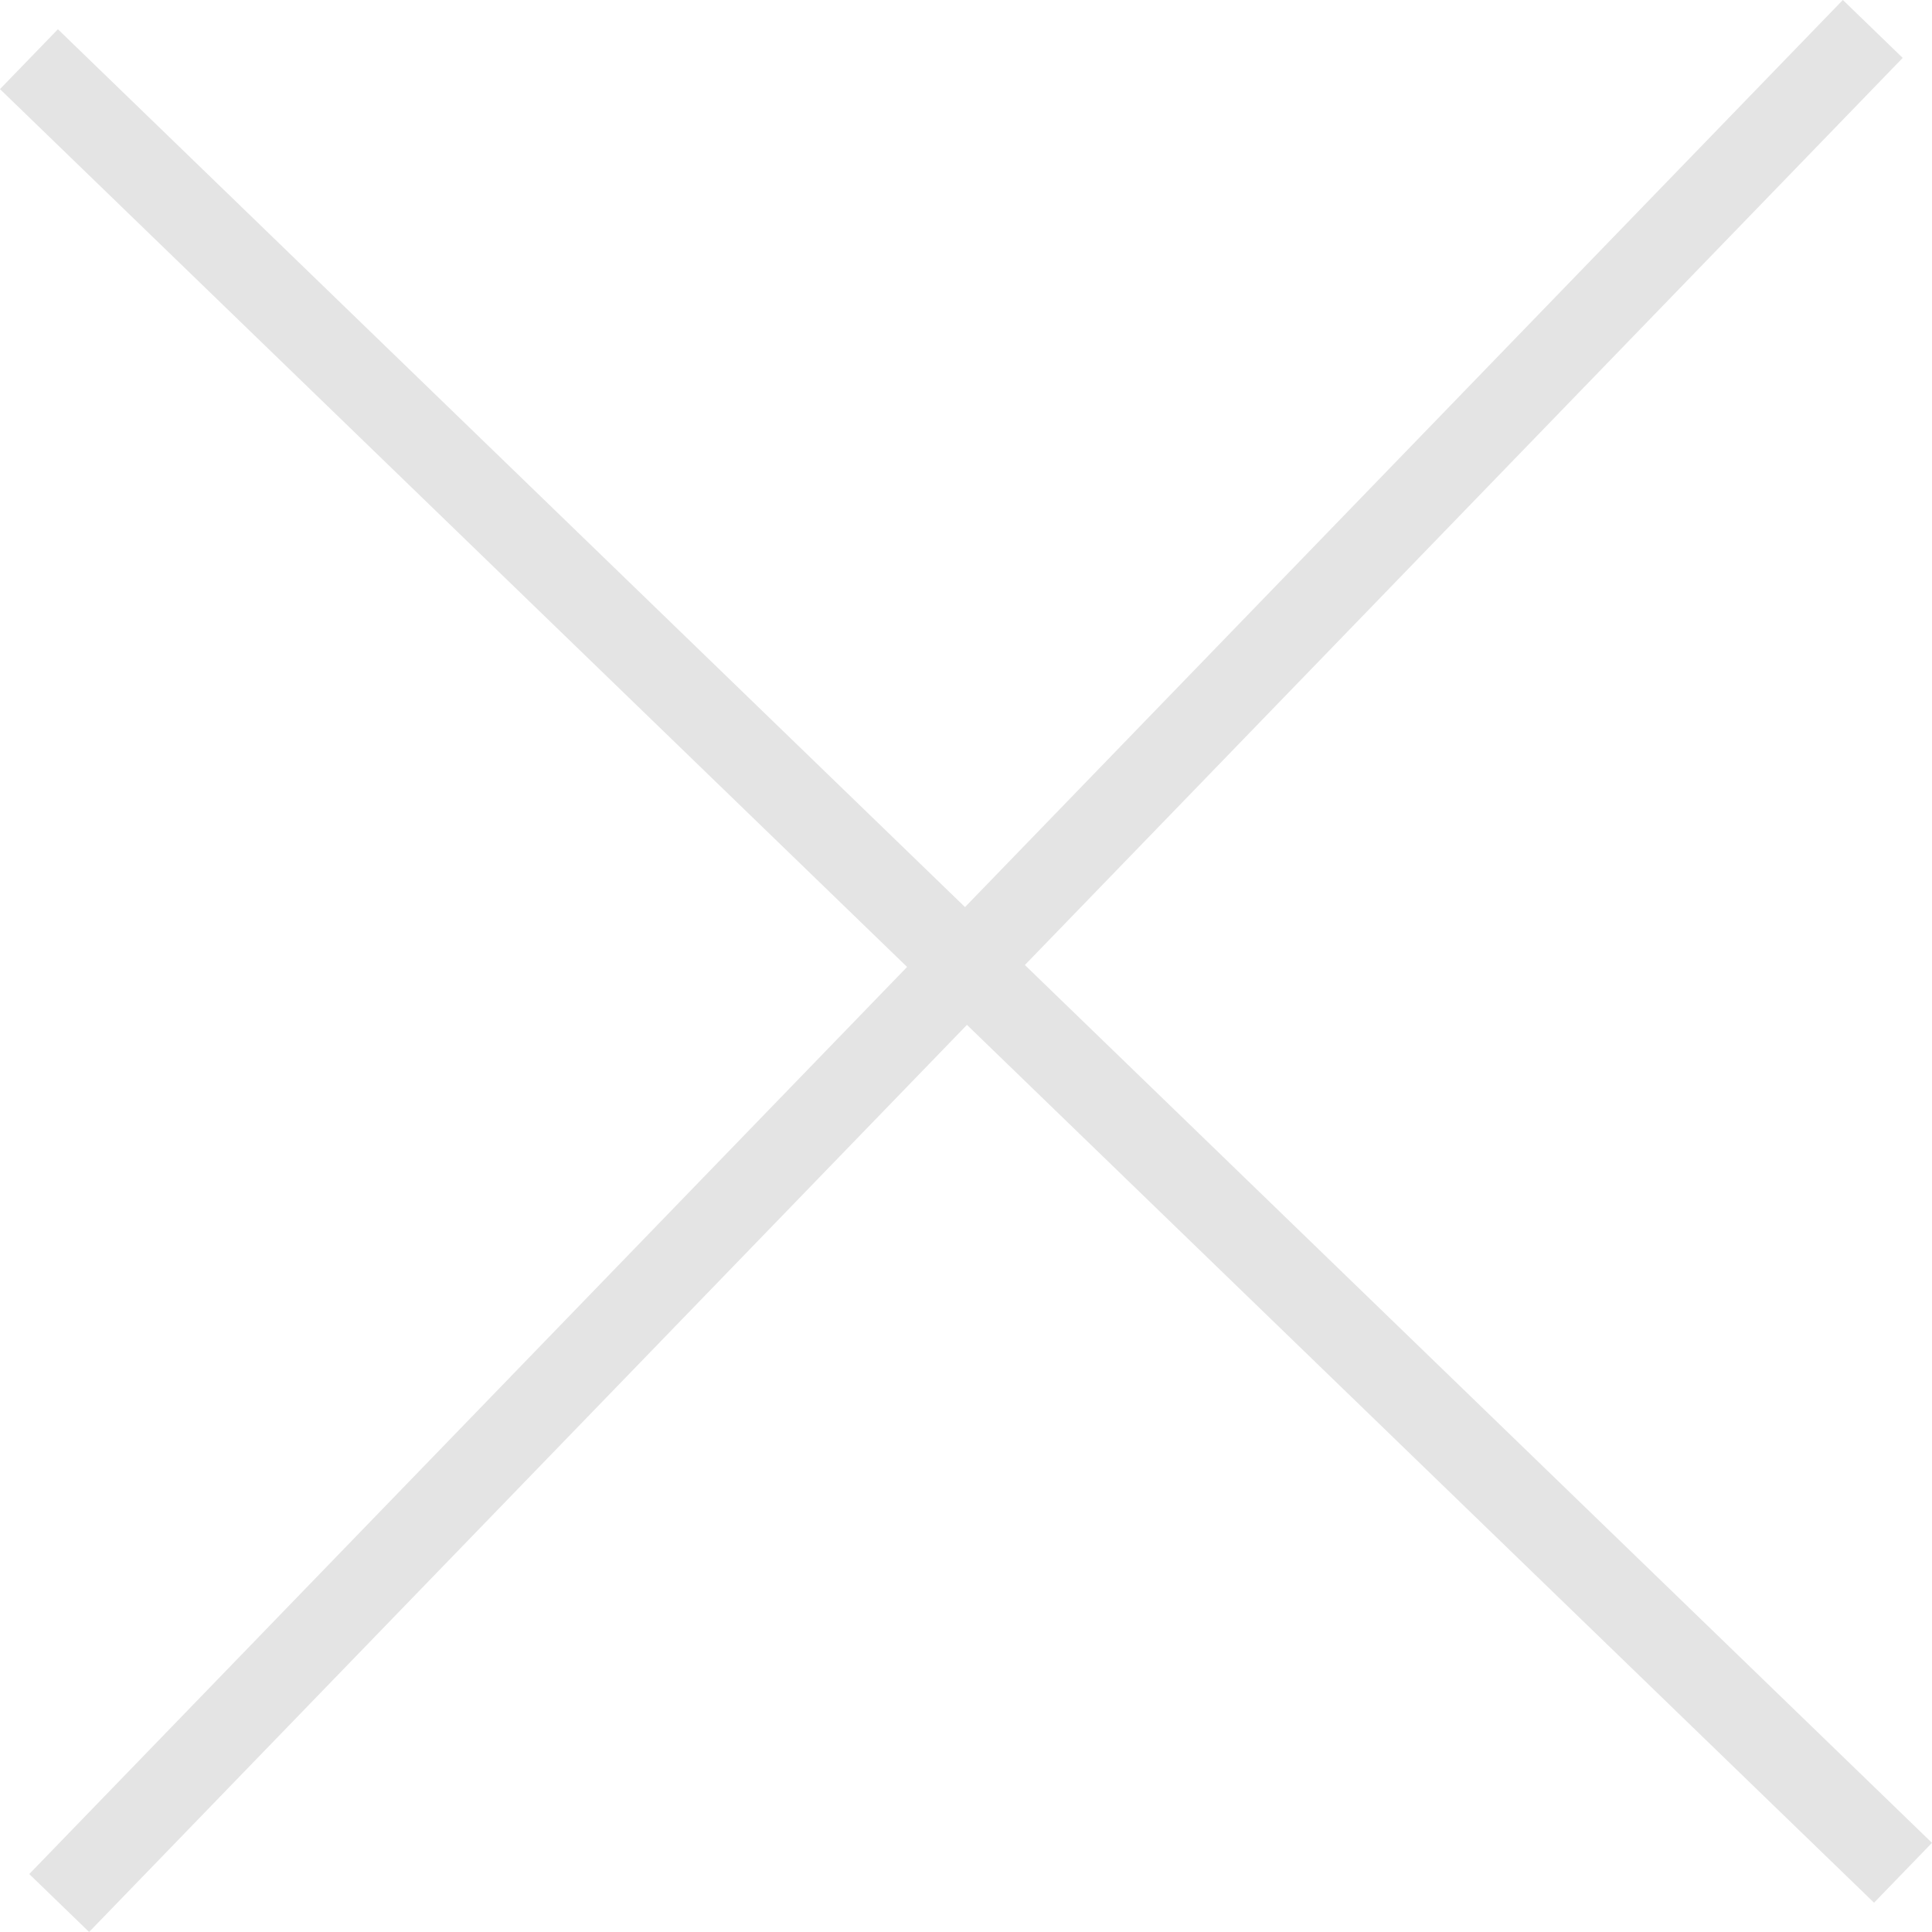 <svg xmlns="http://www.w3.org/2000/svg" viewBox="-2113.504 1243.805 46.391 46.391">
  <defs>
    <style>
      .cls-1 {
        fill: rgba(0,0,0,0);
        stroke: #e4e4e4;
        stroke-width: 2px;
      }
    </style>
  </defs>
  <g id="Group_136" data-name="Group 136" transform="translate(-3373 270)">
    <g id="Group_36" data-name="Group 36" transform="translate(1260.917 974.5)">
      <path id="Path_31" data-name="Path 31" class="cls-1" d="M43.548,0,0,45"/>
    </g>
    <g id="Group_38" data-name="Group 38" transform="translate(1305.191 975.226) rotate(90)">
      <path id="Path_31-2" data-name="Path 31" class="cls-1" d="M43.548,0,0,45"/>
    </g>
  </g>
</svg>

